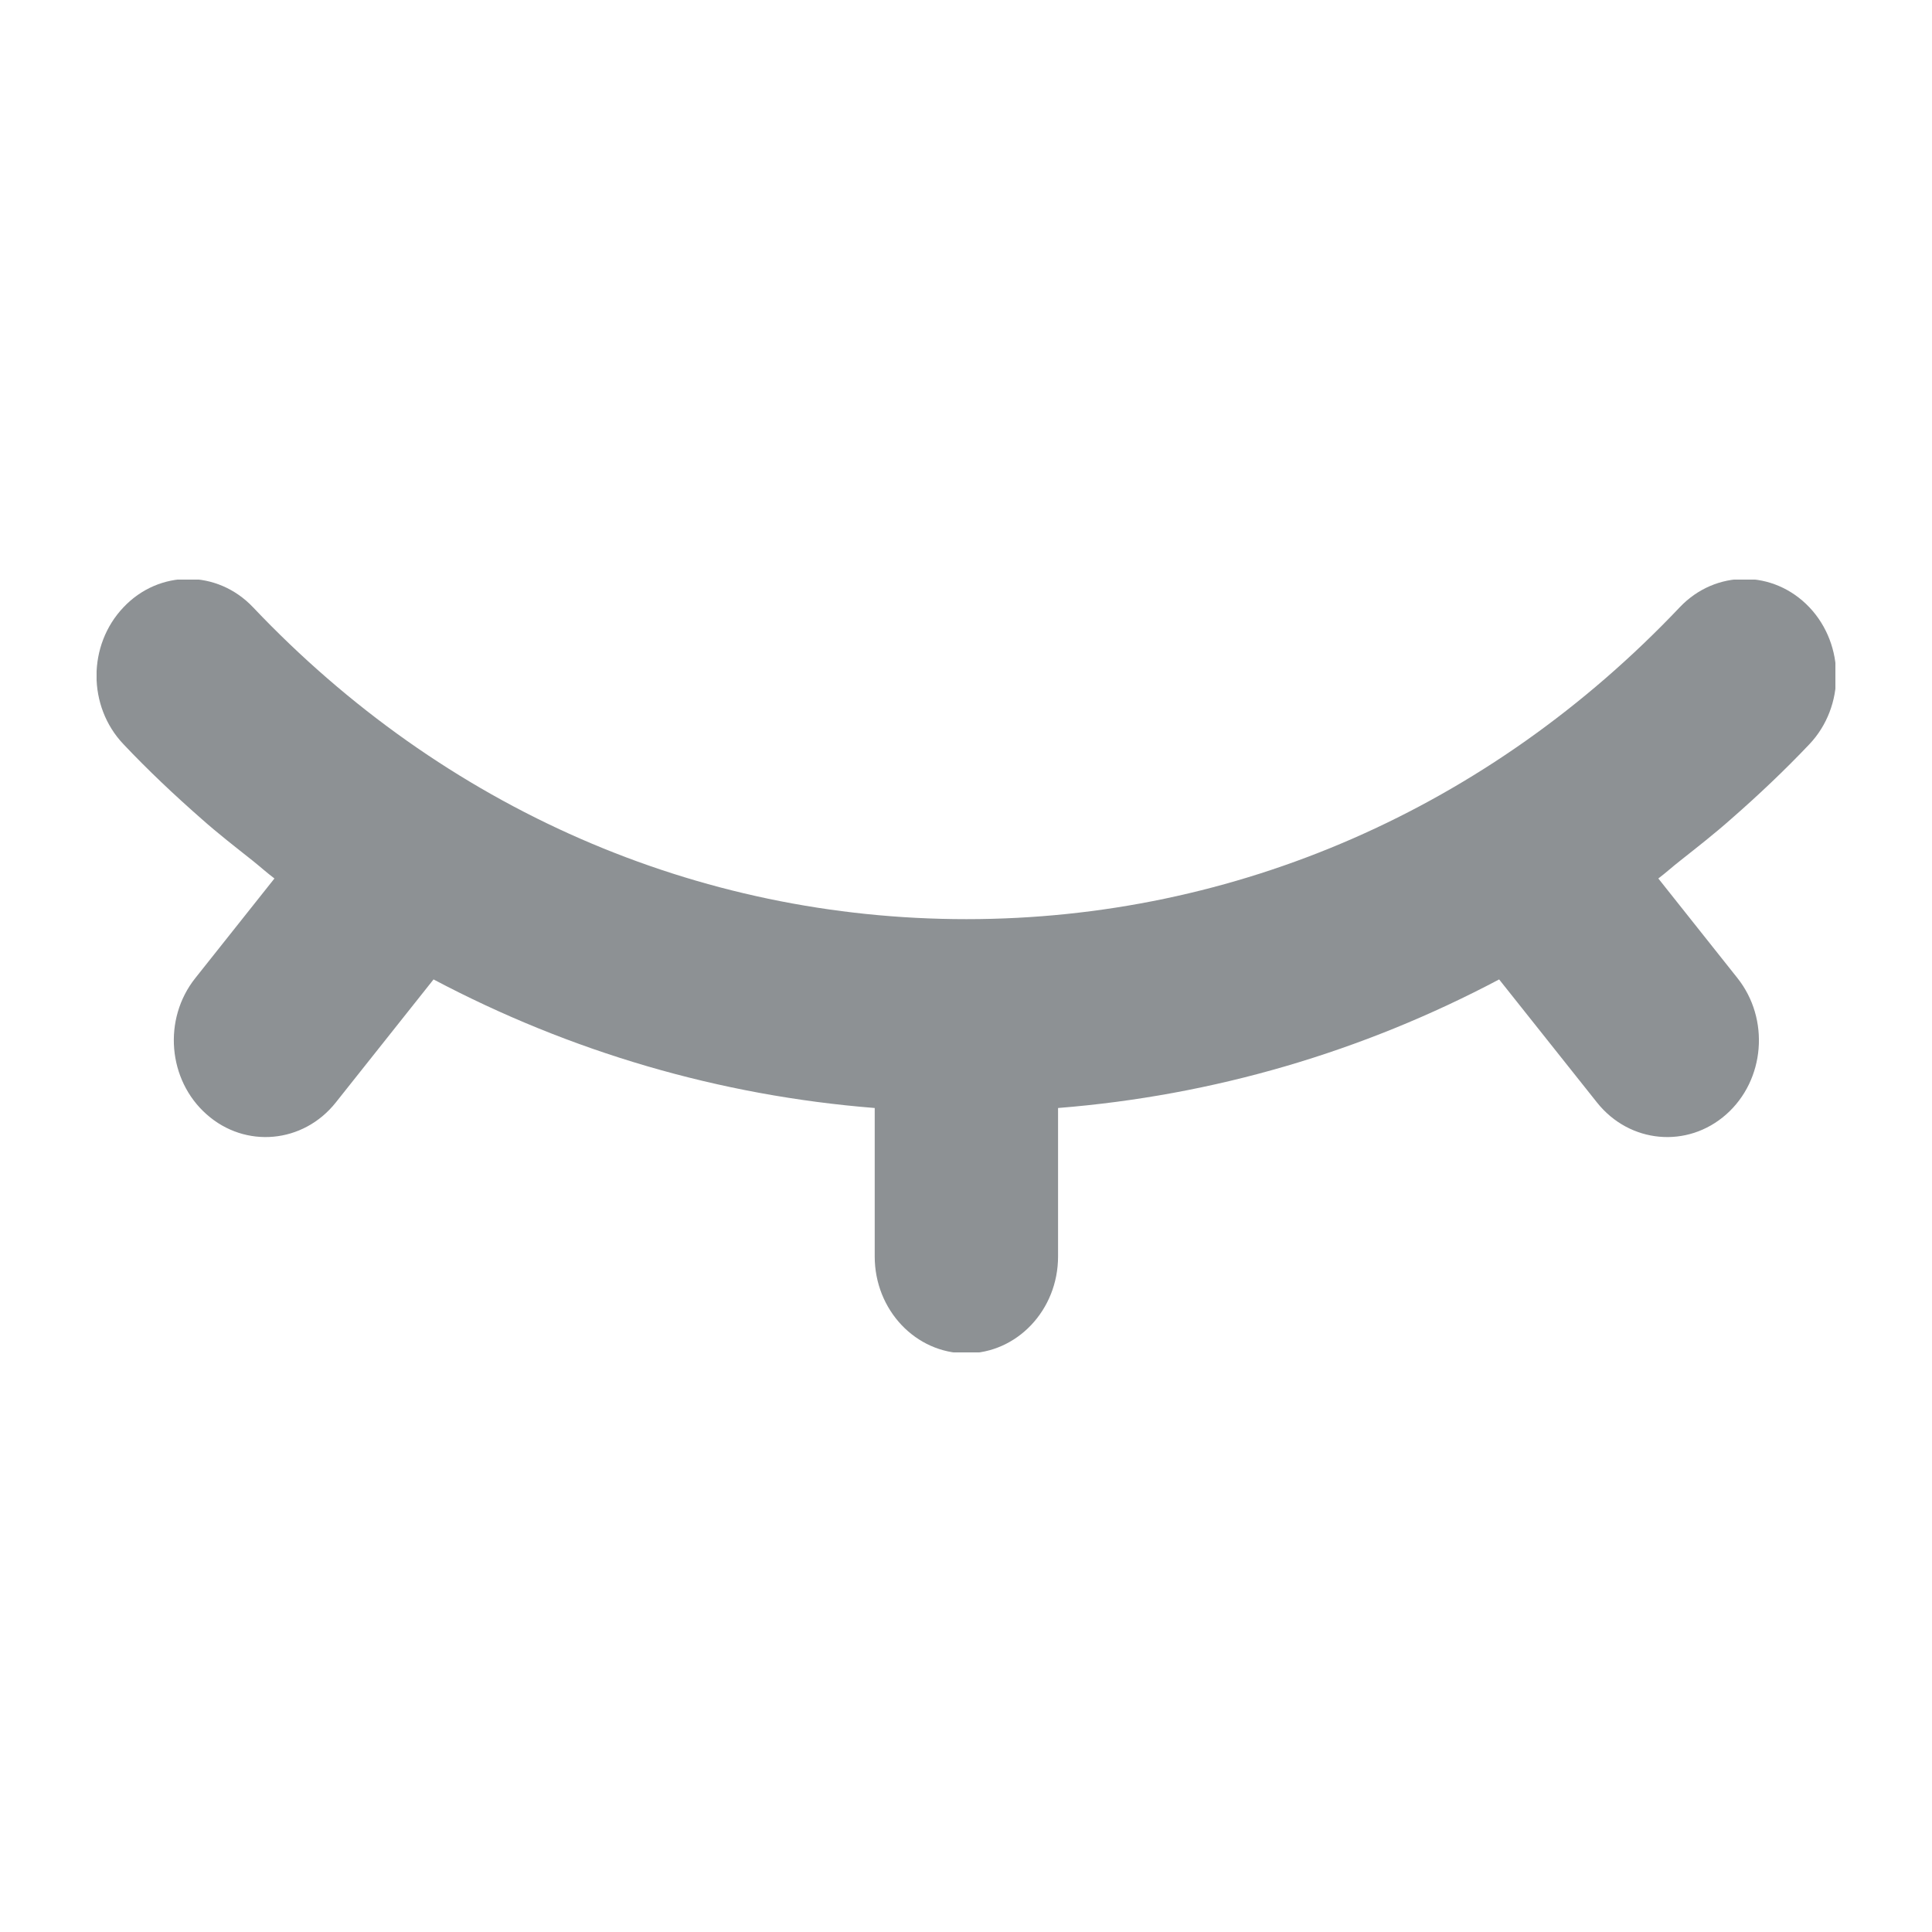 <svg width="20" height="20" viewBox="0 0 20 20" fill="none" xmlns="http://www.w3.org/2000/svg">
<g clip-path="url(#clip0_102_3132)">
<path fill-rule="evenodd" clip-rule="evenodd" d="M18.731 7.704C18.472 7.977 18.201 8.233 17.923 8.476C17.751 8.629 17.571 8.769 17.392 8.911C17.316 8.97 17.244 9.036 17.167 9.094L17.986 10.125C18.323 10.549 18.271 11.181 17.87 11.536C17.468 11.892 16.869 11.837 16.532 11.413L15.519 10.139C14.104 10.888 12.561 11.342 10.953 11.47V13.007C10.953 13.561 10.528 14.01 10.004 14.01C9.479 14.01 9.055 13.561 9.055 13.007V11.47C7.447 11.342 5.904 10.888 4.488 10.139L3.476 11.413C3.139 11.837 2.54 11.892 2.139 11.536C1.737 11.181 1.684 10.549 2.022 10.125L2.841 9.094C2.764 9.036 2.692 8.971 2.617 8.911C2.438 8.769 2.257 8.629 2.085 8.476C1.807 8.232 1.536 7.977 1.278 7.704C0.906 7.313 0.906 6.678 1.278 6.287C1.648 5.895 2.249 5.895 2.62 6.287C4.593 8.368 7.214 9.515 10.004 9.515C12.793 9.515 15.415 8.368 17.388 6.287C17.759 5.895 18.359 5.895 18.731 6.287C19.101 6.678 19.101 7.313 18.731 7.704Z" fill="#42484E" fill-opacity="0.6"/>
</g>
<defs>
<clipPath id="clip0_102_3132">
<rect width="18" height="8" fill="white" transform="translate(1 6)"/>
</clipPath>
</defs>
</svg>
